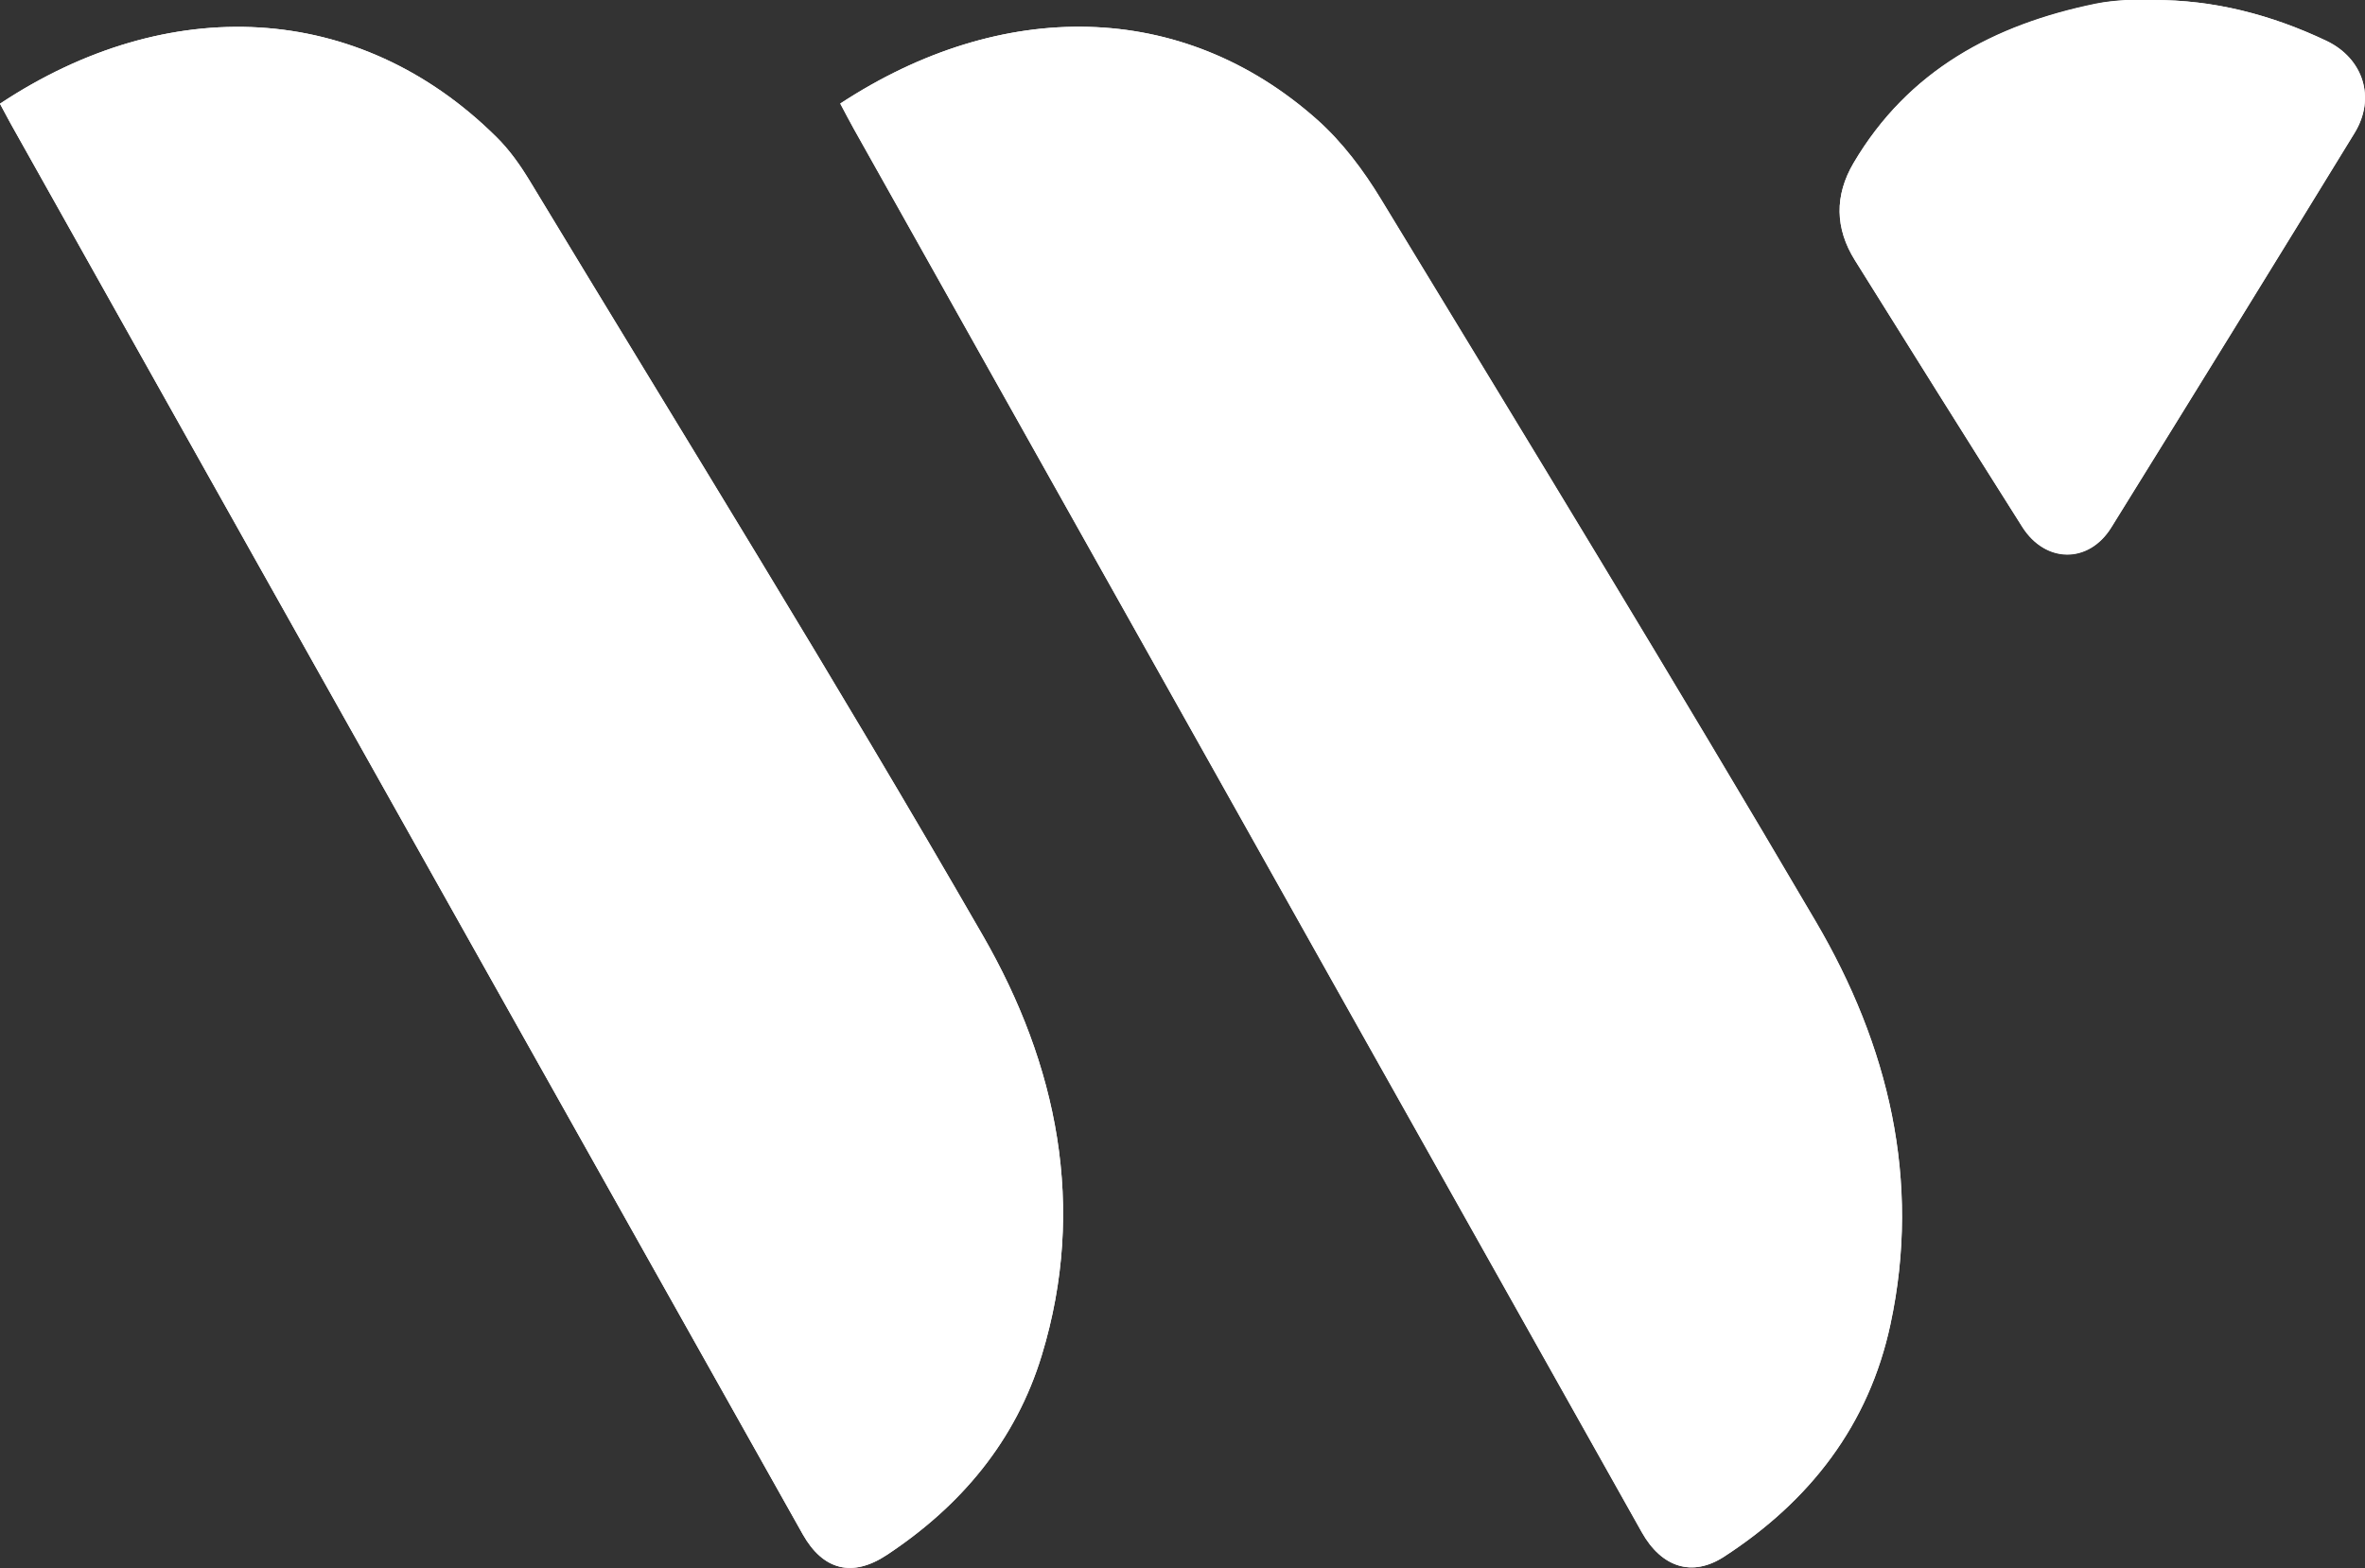 <?xml version="1.0" encoding="UTF-8"?>
<svg id="Calque_1" data-name="Calque 1" xmlns="http://www.w3.org/2000/svg" viewBox="0 0 134.98 89.52">
  <rect x="0" y="0" width="134.98" height="89.52" fill="#333333" stroke="none"/>
  <defs>
    <style>
      .cls-1 {
        fill: #fff;
      }
    </style>
  </defs>
  <path class="cls-1" d="m0,5.92c.27.5.48.92.72,1.33,9.19,16.38,18.38,32.77,27.58,49.15,5.84,10.4,11.67,20.8,17.52,31.2,1.16,2.06,2.84,2.47,4.8,1.17,4.23-2.8,7.35-6.51,8.84-11.4,2.58-8.49.87-16.61-3.37-23.97-8.36-14.52-17.2-28.76-25.87-43.1-.53-.88-1.15-1.75-1.88-2.47C20.46.02,9.56-.42,0,5.92Zm47.96-.02c.27.51.51.97.76,1.42,9.11,16.25,18.23,32.5,27.35,48.74,5.88,10.47,11.76,20.94,17.64,31.41,1.13,2.02,2.88,2.58,4.69,1.4,4.9-3.17,8.27-7.51,9.5-13.27,1.76-8.23-.12-15.93-4.26-22.99-8.12-13.83-16.48-27.52-24.81-41.23-1-1.65-2.21-3.27-3.65-4.55C67.45-.04,57.16-.12,47.96,5.91ZM122.86,0c-.52,0-1.04-.03-1.56,0-.56.04-1.12.09-1.66.2-5.83,1.19-10.73,3.81-13.85,9.1-1.09,1.85-1.06,3.73.08,5.55,3.17,5.08,6.35,10.16,9.55,15.22,1.32,2.08,3.79,2.11,5.08.03,4.65-7.49,9.28-15,13.89-22.53,1.21-1.98.5-4.23-1.6-5.24C129.66.85,126.36-.01,122.86,0Z"/>
  <path class="cls-1" d="m0,5.92C9.56-.42,20.46.02,28.34,7.83c.73.72,1.34,1.59,1.88,2.47,8.66,14.34,17.51,28.58,25.87,43.1,4.24,7.36,5.95,15.49,3.37,23.97-1.49,4.89-4.61,8.6-8.84,11.4-1.96,1.3-3.64.88-4.8-1.17-5.84-10.4-11.68-20.8-17.52-31.2C19.1,40.03,9.91,23.64.72,7.26c-.23-.42-.45-.84-.72-1.33Z"/>
  <path class="cls-1" d="m47.96,5.91C57.16-.12,67.45-.04,75.17,6.84c1.43,1.28,2.65,2.9,3.65,4.55,8.33,13.71,16.69,27.4,24.81,41.23,4.15,7.07,6.03,14.77,4.26,22.99-1.23,5.76-4.61,10.09-9.5,13.27-1.81,1.17-3.56.61-4.69-1.4-5.88-10.47-11.76-20.94-17.64-31.41-9.12-16.25-18.23-32.49-27.35-48.74-.25-.45-.49-.91-.76-1.42Z"/>
  <path class="cls-1" d="m122.86,0c3.5-.02,6.79.84,9.93,2.35,2.1,1.01,2.81,3.26,1.6,5.24-4.61,7.52-9.24,15.03-13.89,22.53-1.29,2.08-3.76,2.05-5.08-.03-3.2-5.06-6.38-10.14-9.55-15.22-1.14-1.82-1.17-3.7-.08-5.55,3.12-5.29,8.02-7.91,13.85-9.1.55-.11,1.11-.17,1.66-.2.52-.03,1.04,0,1.56,0Z"/>
</svg>